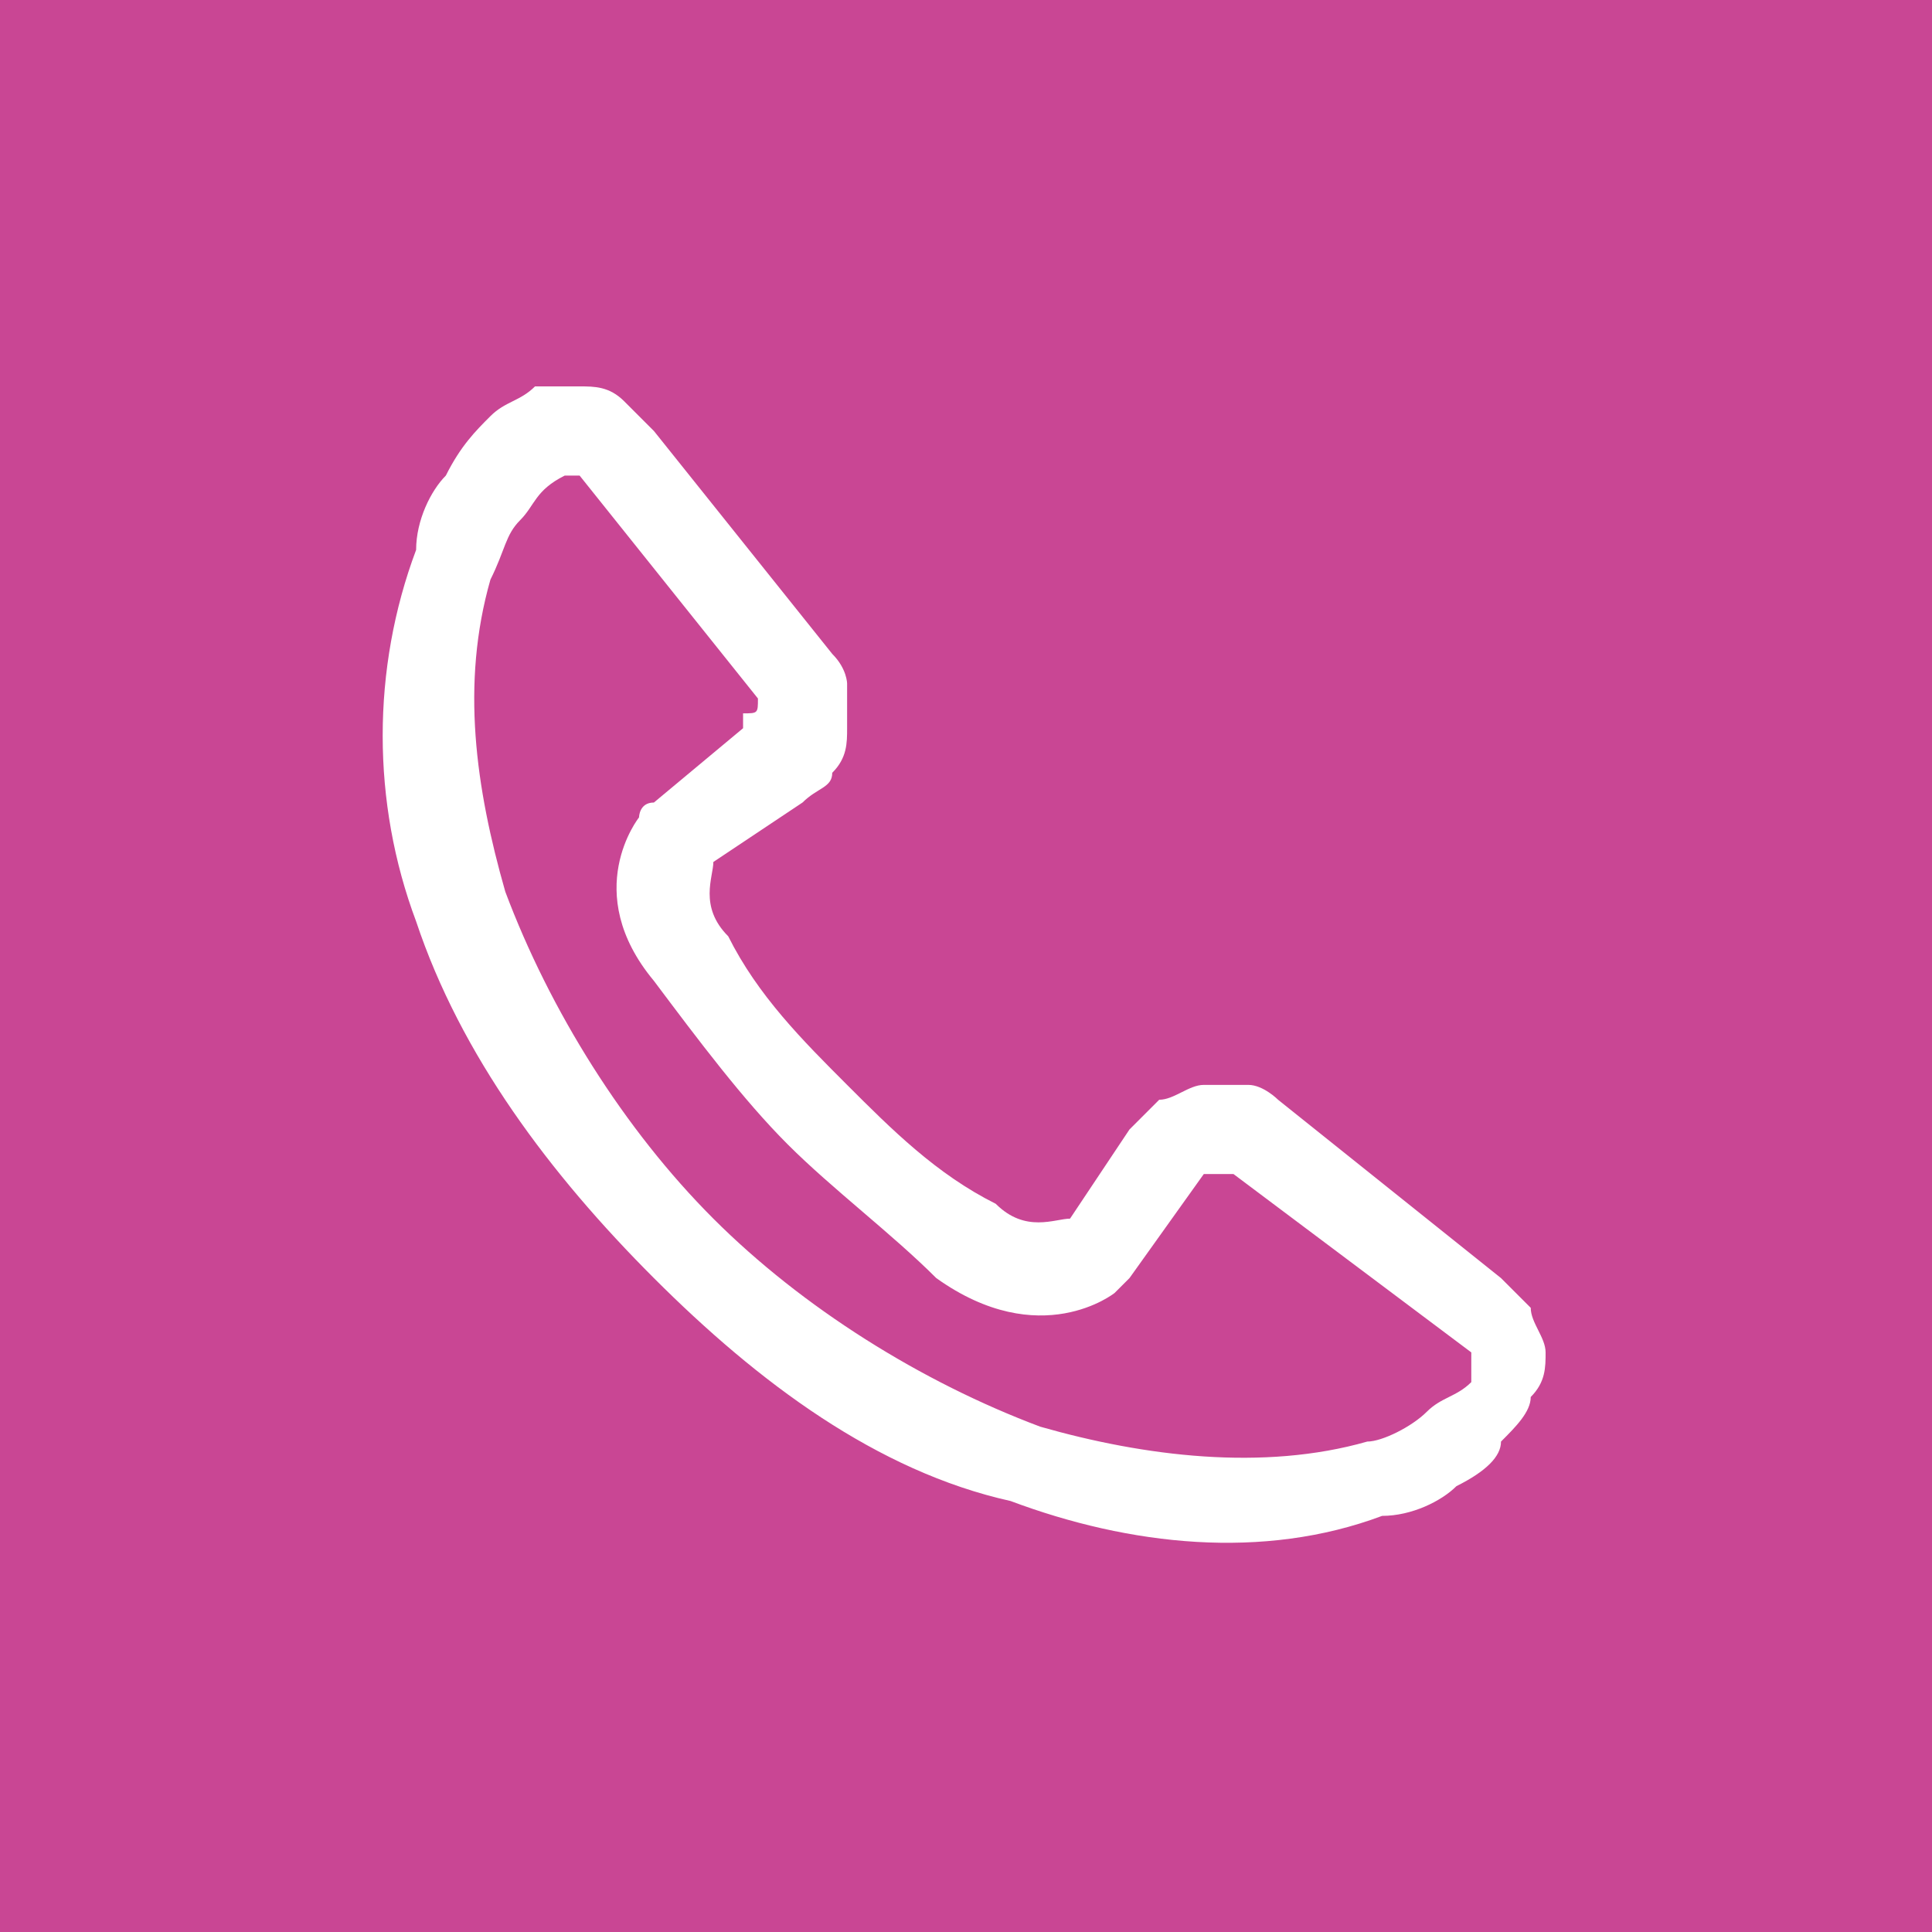 <?xml version="1.0" encoding="utf-8"?>
<!-- Generator: Adobe Illustrator 22.0.1, SVG Export Plug-In . SVG Version: 6.00 Build 0)  -->
<svg version="1.1" id="レイヤー_1" xmlns="http://www.w3.org/2000/svg" xmlns:xlink="http://www.w3.org/1999/xlink" x="0px"
	 y="0px" viewBox="0 0 13 13" style="enable-background:new 0 0 13 13;" xml:space="preserve">
<style type="text/css">
	.st0{fill:#C94694;}
	.st1{fill:#FFFFFF;}
</style>
<g>
	<rect class="st0" width="13" height="13"/>
	<path class="st1" d="M4.4,2.9l1.2,1.5l0,0c0.1,0.1,0.1,0.2,0.1,0.2c0,0.1,0,0.2,0,0.3c0,0.1,0,0.2-0.1,0.3l0,0
		c0,0.1-0.1,0.1-0.2,0.2l0,0L4.8,5.8c0,0.1-0.1,0.3,0.1,0.5c0.2,0.4,0.5,0.7,0.8,1l0,0v0c0.3,0.3,0.6,0.6,1,0.8
		c0.2,0.2,0.4,0.1,0.5,0.1l0.4-0.6h0c0.1-0.1,0.1-0.1,0.2-0.2l0,0C7.9,7.4,8,7.3,8.1,7.3l0,0c0.1,0,0.2,0,0.3,0l0,0
		c0.1,0,0.2,0.1,0.2,0.1l0,0l1.5,1.2l0,0c0.1,0.1,0.1,0.1,0.2,0.2l0,0c0,0.1,0.1,0.2,0.1,0.3c0,0.1,0,0.2-0.1,0.3l0,0
		c0,0.1-0.1,0.2-0.2,0.3C10.1,9.8,10,9.9,9.8,10l0,0c-0.1,0.1-0.3,0.2-0.5,0.2c-0.8,0.3-1.7,0.2-2.5-0.1C5.9,9.9,5.1,9.3,4.4,8.6
		C3.7,7.9,3.1,7.1,2.8,6.2C2.5,5.4,2.5,4.5,2.8,3.7C2.8,3.5,2.9,3.3,3,3.2l0,0h0C3.1,3,3.2,2.9,3.3,2.8c0.1-0.1,0.2-0.1,0.3-0.2l0,0
		c0.1,0,0.2,0,0.3,0c0.1,0,0.2,0,0.3,0.1l0,0L4.4,2.9L4.4,2.9z M5.1,4.7L5.1,4.7L3.9,3.2h0c0,0,0,0,0,0l0,0c0,0,0,0-0.1,0
		c0,0,0,0,0,0l0,0c0,0,0,0,0,0C3.6,3.3,3.6,3.4,3.5,3.5l0,0C3.4,3.6,3.4,3.7,3.3,3.9C3.1,4.6,3.2,5.3,3.4,6c0.3,0.8,0.8,1.6,1.4,2.2
		C5.4,8.8,6.2,9.3,7,9.6c0.7,0.2,1.5,0.3,2.2,0.1c0.1,0,0.3-0.1,0.4-0.2l0,0c0.1-0.1,0.2-0.1,0.3-0.2c0,0,0,0,0,0h0v0c0,0,0,0,0-0.1
		c0,0,0,0,0-0.1v0l0,0c0,0,0,0,0,0l0,0L8.3,7.9v0l0,0c0,0,0,0,0,0l0,0c0,0,0,0-0.1,0h0c0,0,0,0-0.1,0l0,0l0,0c0,0,0,0,0,0v0l0,0
		L7.6,8.6c0,0-0.1,0.1-0.1,0.1c0,0-0.5,0.4-1.2-0.1C6,8.3,5.6,8,5.3,7.7l0,0C5,7.4,4.7,7,4.4,6.6C3.9,6,4.3,5.5,4.3,5.5l0,0
		c0,0,0-0.1,0.1-0.1L5,4.9l0,0c0,0,0,0,0,0l0,0c0,0,0,0,0-0.1C5.1,4.8,5.1,4.8,5.1,4.7C5.1,4.8,5.1,4.7,5.1,4.7L5.1,4.7L5.1,4.7z
		 M4.4,2.9L4.4,2.9L4.4,2.9L4.4,2.9L4.4,2.9z M4.4,2.9L4.4,2.9L4.4,2.9L4.4,2.9L4.4,2.9z"/>
</g>
</svg>
